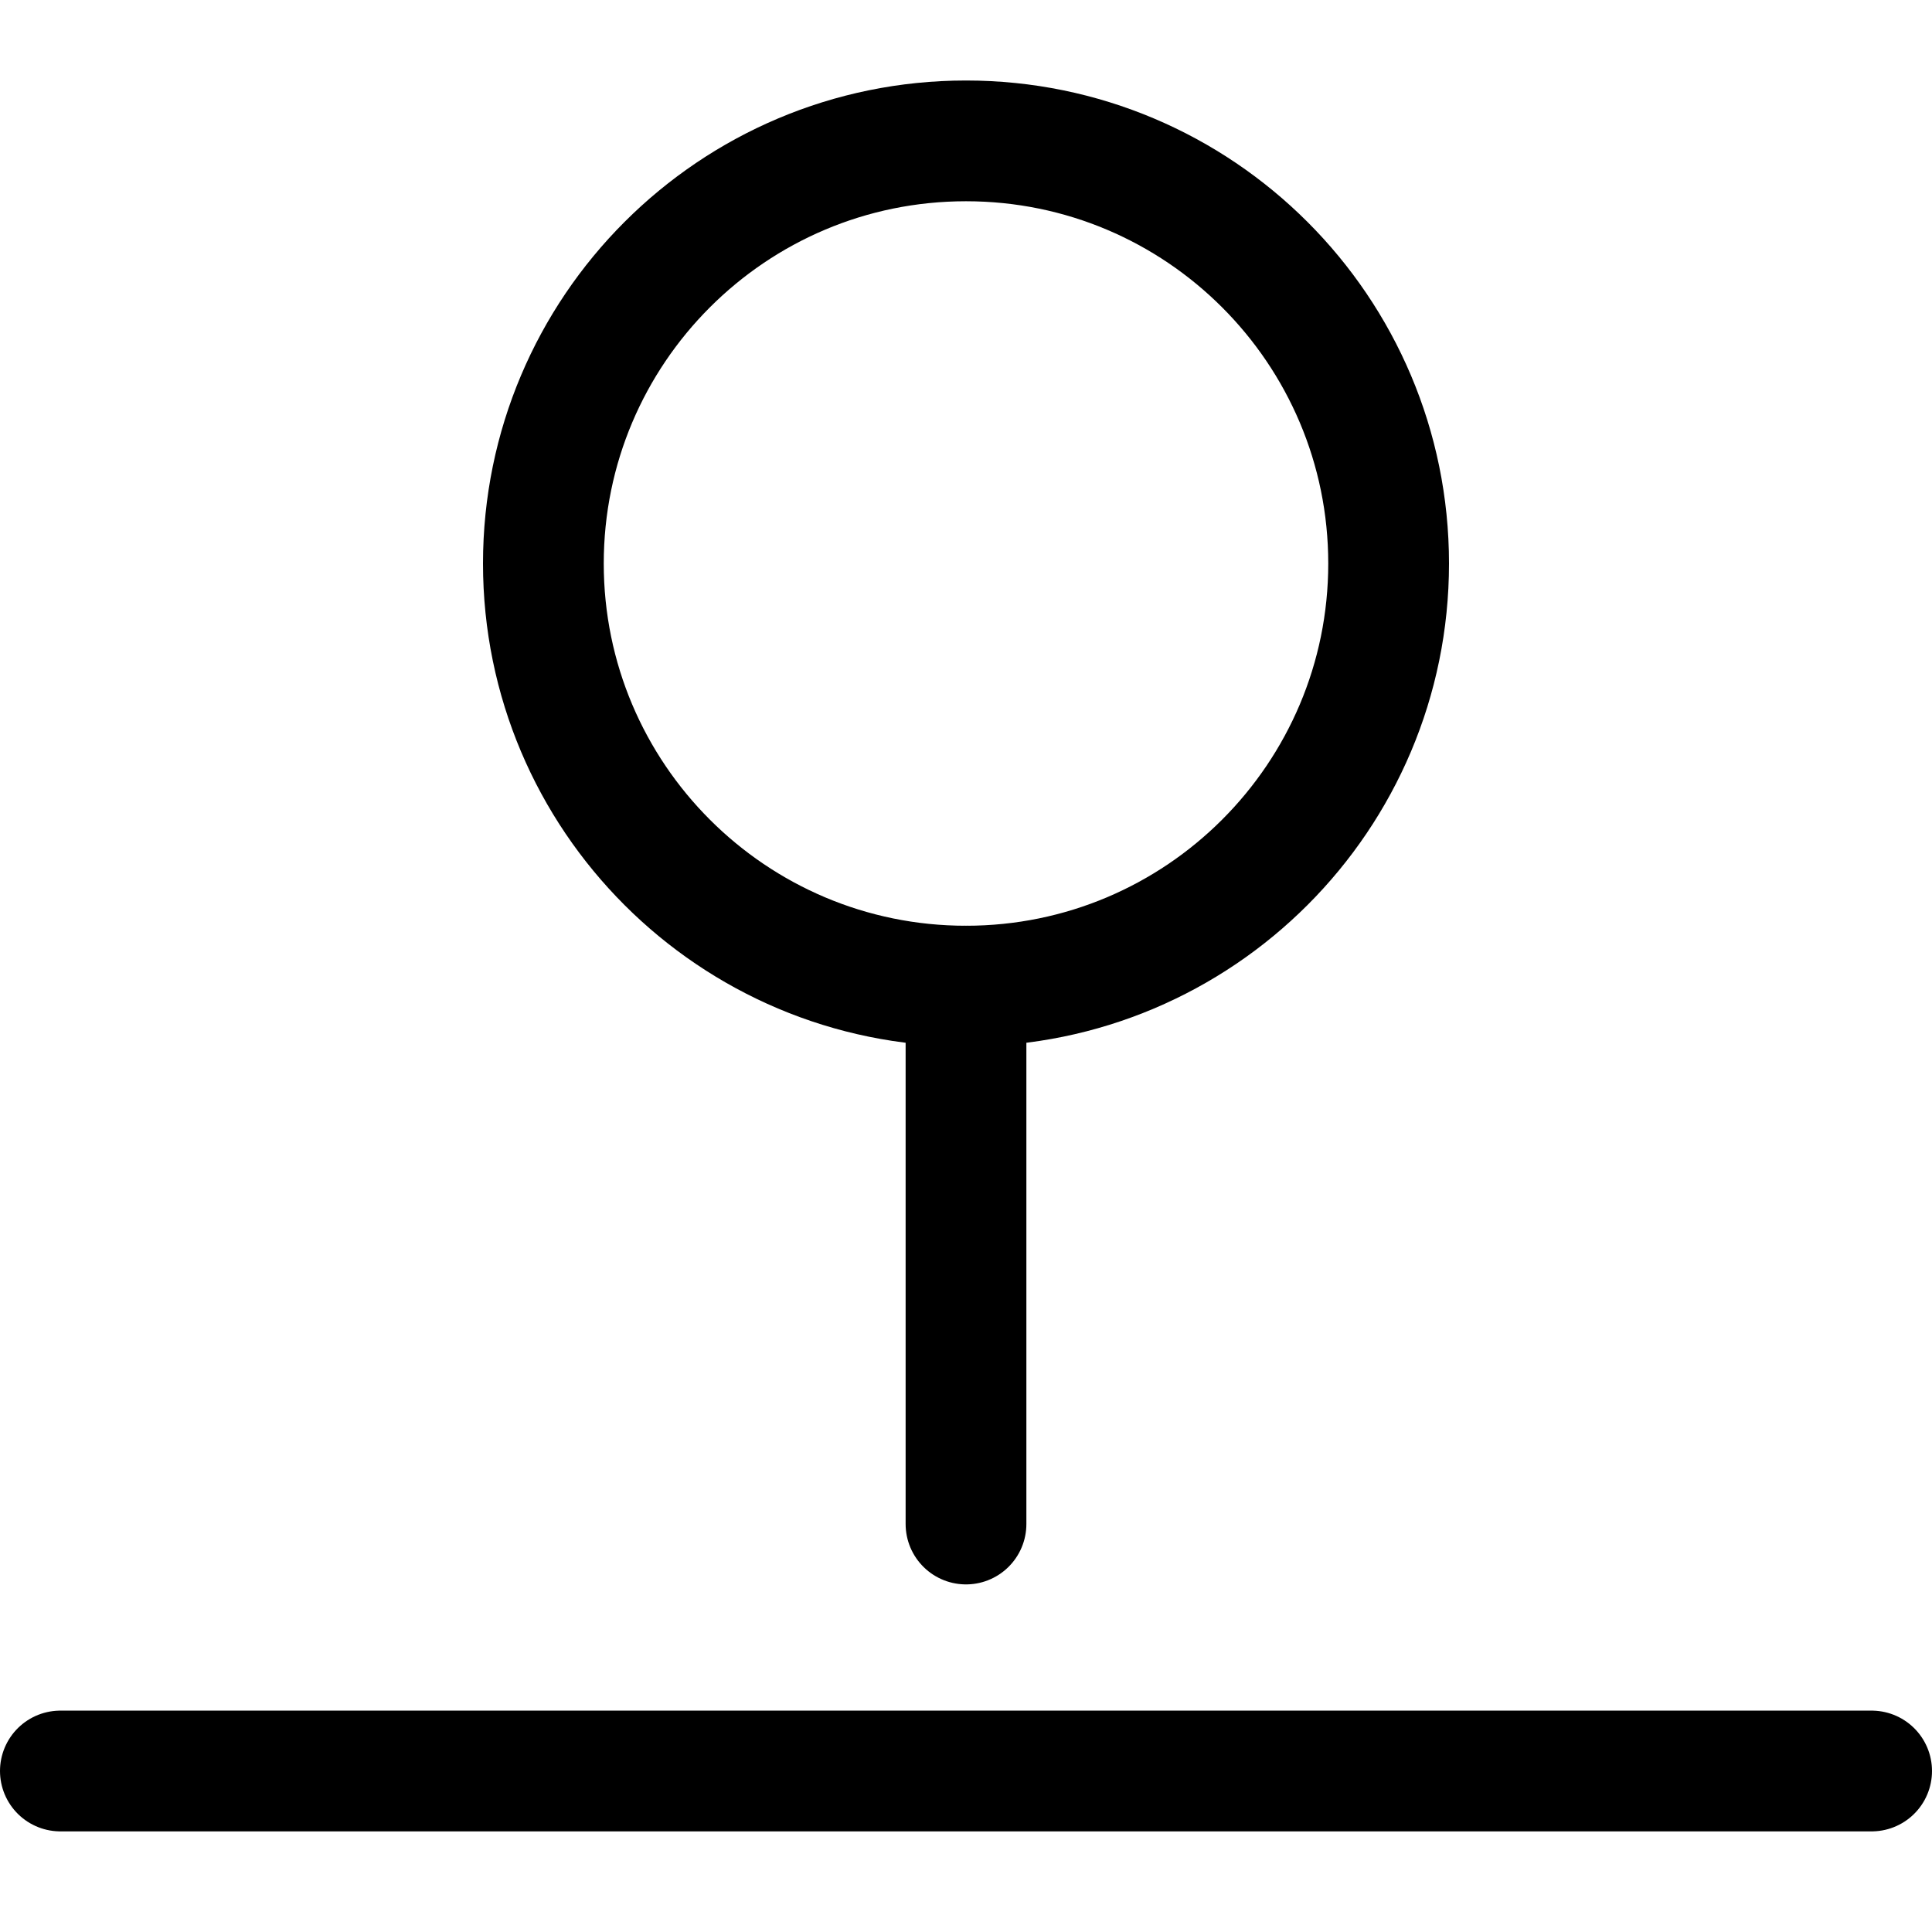 <?xml version="1.0" encoding="UTF-8"?>
<svg xmlns="http://www.w3.org/2000/svg" width="24" height="24" viewBox="0 0 24 24" fill="none">
  <path d="M12 12.25C14.899 12.25 17.25 9.899 17.25 7C17.25 4.101 14.899 1.75 12 1.75C9.101 1.75 6.75 4.101 6.75 7C6.75 9.899 9.101 12.25 12 12.25Z" stroke="black" stroke-width="1.5" stroke-linecap="round" stroke-linejoin="round"></path>
  <path d="M12 12.25V18.932" stroke="black" stroke-width="1.5" stroke-linecap="round" stroke-linejoin="round"></path>
  <path d="M0.75 22H23.25" stroke="black" stroke-width="1.5" stroke-linecap="round" stroke-linejoin="round"></path>
</svg>
